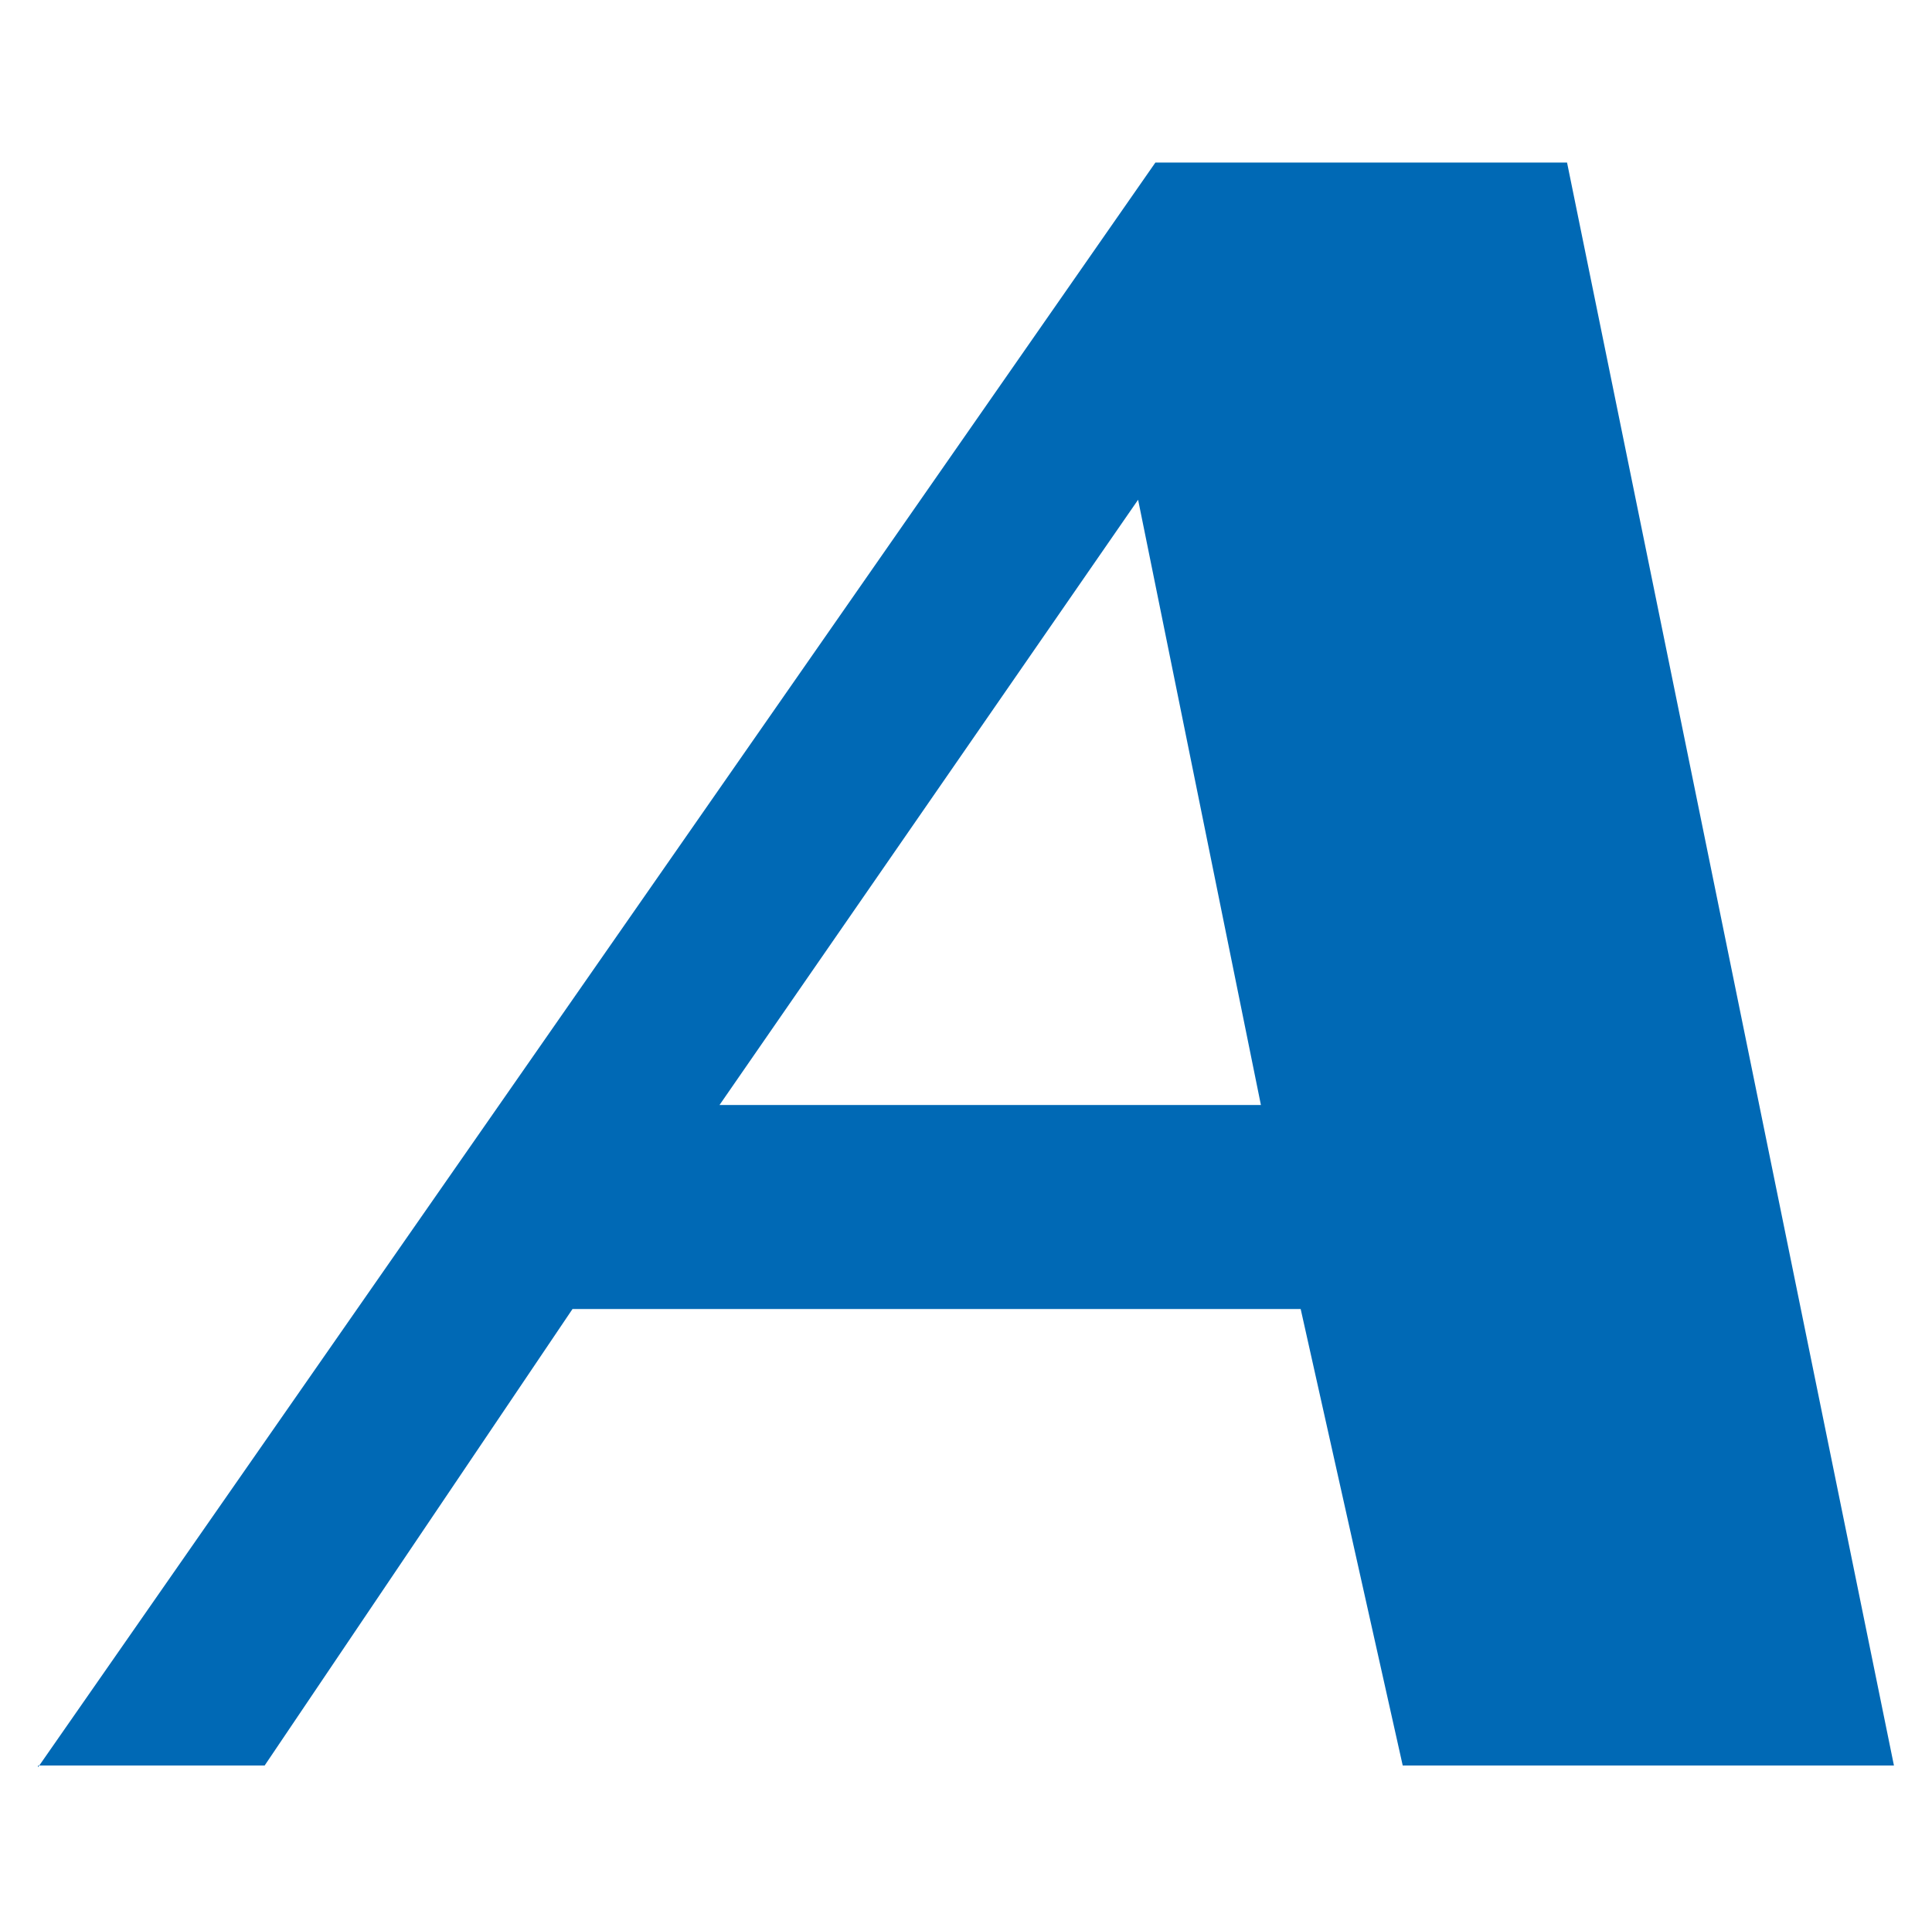 <?xml version="1.0" encoding="UTF-8"?>
<svg xmlns="http://www.w3.org/2000/svg" version="1.1" viewBox="0 0 111.7 111.6">
  <defs>
    <style>
      .cls-1 {
        fill: #0069b5;
        fill-rule: evenodd;
      }
    </style>
  </defs>
  <!-- Generator: Adobe Illustrator 28.7.2, SVG Export Plug-In . SVG Version: 1.2.0 Build 154)  -->
  <g>
    <g id="katman_1">
      <g>
        <path class="cls-1" d="M12.3,300.6l64.6-92.7h23.8l18.9,92.7h-28.4l-5.9-26.4h-42.1l-17.8,26.4h-13ZM51.7,262.4h31.3l-7.1-35-24.2,35Z"/>
        <path class="cls-1" d="M171.7,300.6h-25.2c-4.5-18.9-10.3-41.6-17.4-68.1h30.1c-.2,1.1,1.5,10.3,5.2,27.8,1.8,8.9,3.7,17.8,5.7,26.7,8.8-12.1,21.8-30.2,39-54.5h11.6c0,0-16.2,22.7-49,68.1Z"/>
        <path class="cls-1" d="M251.7,243.3c-3,0-4.9,1.6-5.6,4.9l-9.1,36.8c-.3,1-.4,1.8-.4,2.4,0,1.6,1.2,2.5,3.5,2.5h40l-2.6,10.7h-52.4c-9.1,0-13.6-3.7-13.6-11s.3-4.5,1-7.2l8-31.6c3.1-12.2,10.3-18.2,21.6-18.2h52.4l-2.6,10.7h-40Z"/>
        <path class="cls-1" d="M309.2,232.6h25.2l-16.9,68.1h-25.2l16.9-68.1Z"/>
        <path class="cls-1" d="M400.4,207.9h71.7c9.8,0,14.8,4,14.8,11.9s-.3,3.9-.9,6.1l-3.3,13.2c-1.4,5.2-3.6,8.8-6.9,10.7-3.2,1.9-9,3-17.2,3.4v.4c6.5.3,11.1,1.1,13.8,2.3,2.6,1.3,3.9,3.4,3.9,6.5s-.2,3.1-.7,5.2l-3.8,15.1c-3,12-10.6,18-22.9,18h-71.7l23.2-92.7ZM414.6,259.8l-7.2,29h31.7c3.2,0,5.3-2.1,6.3-6.2l4.2-16.5c.3-1.2.4-2.3.4-3,0-2.1-1.3-3.2-3.8-3.2h-31.7ZM424.6,219.8l-7,28.1h31.7c3.1,0,5.2-2.1,6.2-6.2l3.9-15.6c.3-1.3.4-2.3.4-3.2,0-2-1.2-3-3.6-3h-31.7Z"/>
        <path class="cls-1" d="M500.1,232.6h25.2l-17,68.1h-25.2l17-68.1ZM506.4,209.7h24.3l-4.1,16.2h-24.3l4.1-16.2Z"/>
        <path class="cls-1" d="M597.6,232.6l-3.3,13.6h-26.8c-2.9,0-4.6,1.2-5.2,3.6l-12.8,50.8h-25.2l17-68.1h22.7l-.9,7.4h.3c1.9-4.9,6.5-7.4,13.6-7.4h20.6Z"/>
        <polygon class="cls-1" points="638.4 207.9 615.2 300.6 590 300.6 613.2 207.9 638.4 207.9"/>
        <path class="cls-1" d="M649.7,232.6h25.2l-16.9,68.1h-25.2l16.9-68.1ZM655.9,209.7h24.3l-4.1,16.2h-24.3l4.1-16.2Z"/>
        <path class="cls-1" d="M751.4,232.6h19.6c-1.9.9-12,6.9-30.1,17.9,3.3,11.1,8.3,27.8,15.1,50.1h-27.2l-10.7-35.2-11.9,7.5-7,27.7h-25.2l23.2-92.7h25.2l-12.9,51.4c9.3-6.1,23.3-15,42-26.8Z"/>
      </g>
      <path class="cls-1" d="M2.2,102.2L66.8,9.4h23.8l18.9,92.7h-28.4l-5.9-26.4h-42.1l-17.8,26.4H2.2ZM41.6,63.9h31.3l-7.1-35-24.2,35Z"/>
    </g>
  </g>
</svg>
